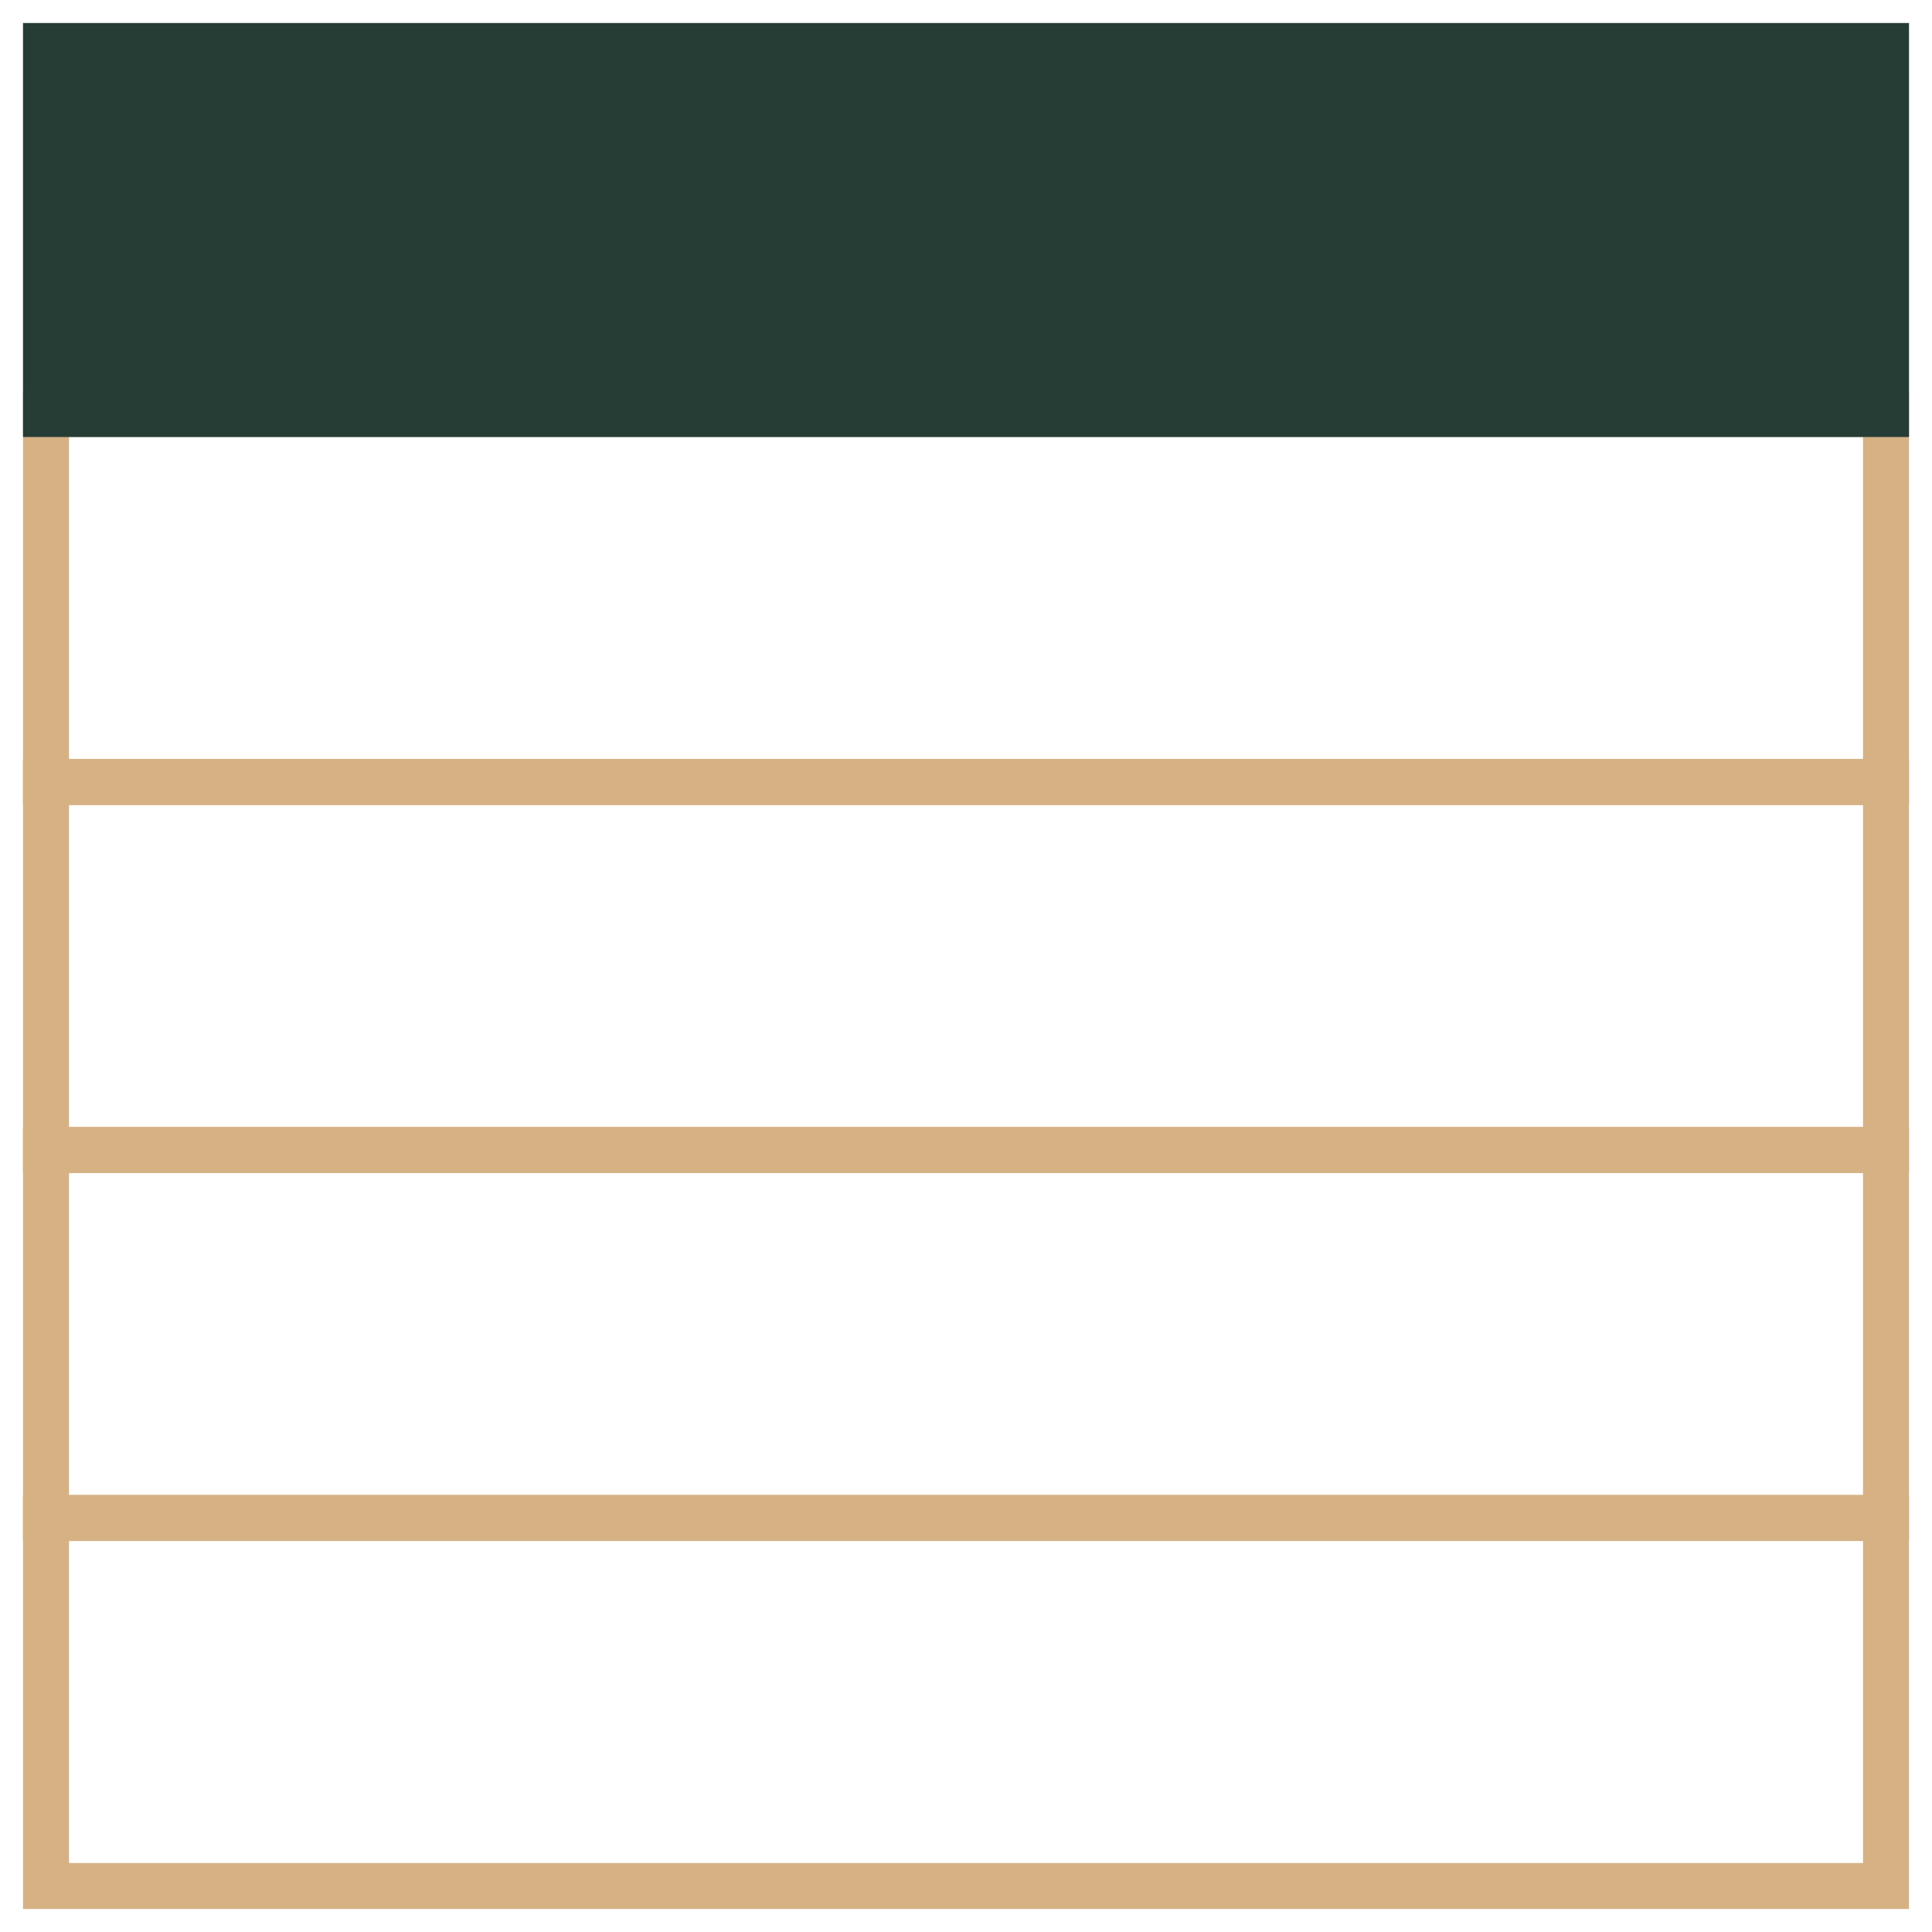 <svg width="42" height="42" viewBox="0 0 42 42" fill="none" xmlns="http://www.w3.org/2000/svg">
<g id="5.poschodie">
<rect id="Rectangle 4638" x="1" y="33" width="40" height="8" stroke="#D6B184"/>
<rect id="Rectangle 4637" x="1" y="25" width="40" height="8" stroke="#D6B184"/>
<rect id="Rectangle 4636" x="1" y="17" width="40" height="8" stroke="#D6B184"/>
<rect id="Rectangle 4635" x="1" y="9" width="40" height="8" stroke="#D6B184"/>
<rect id="Rectangle 4639" x="1" y="1" width="40" height="8" fill="#263D36" stroke="#263D36"/>
</g>
</svg>
